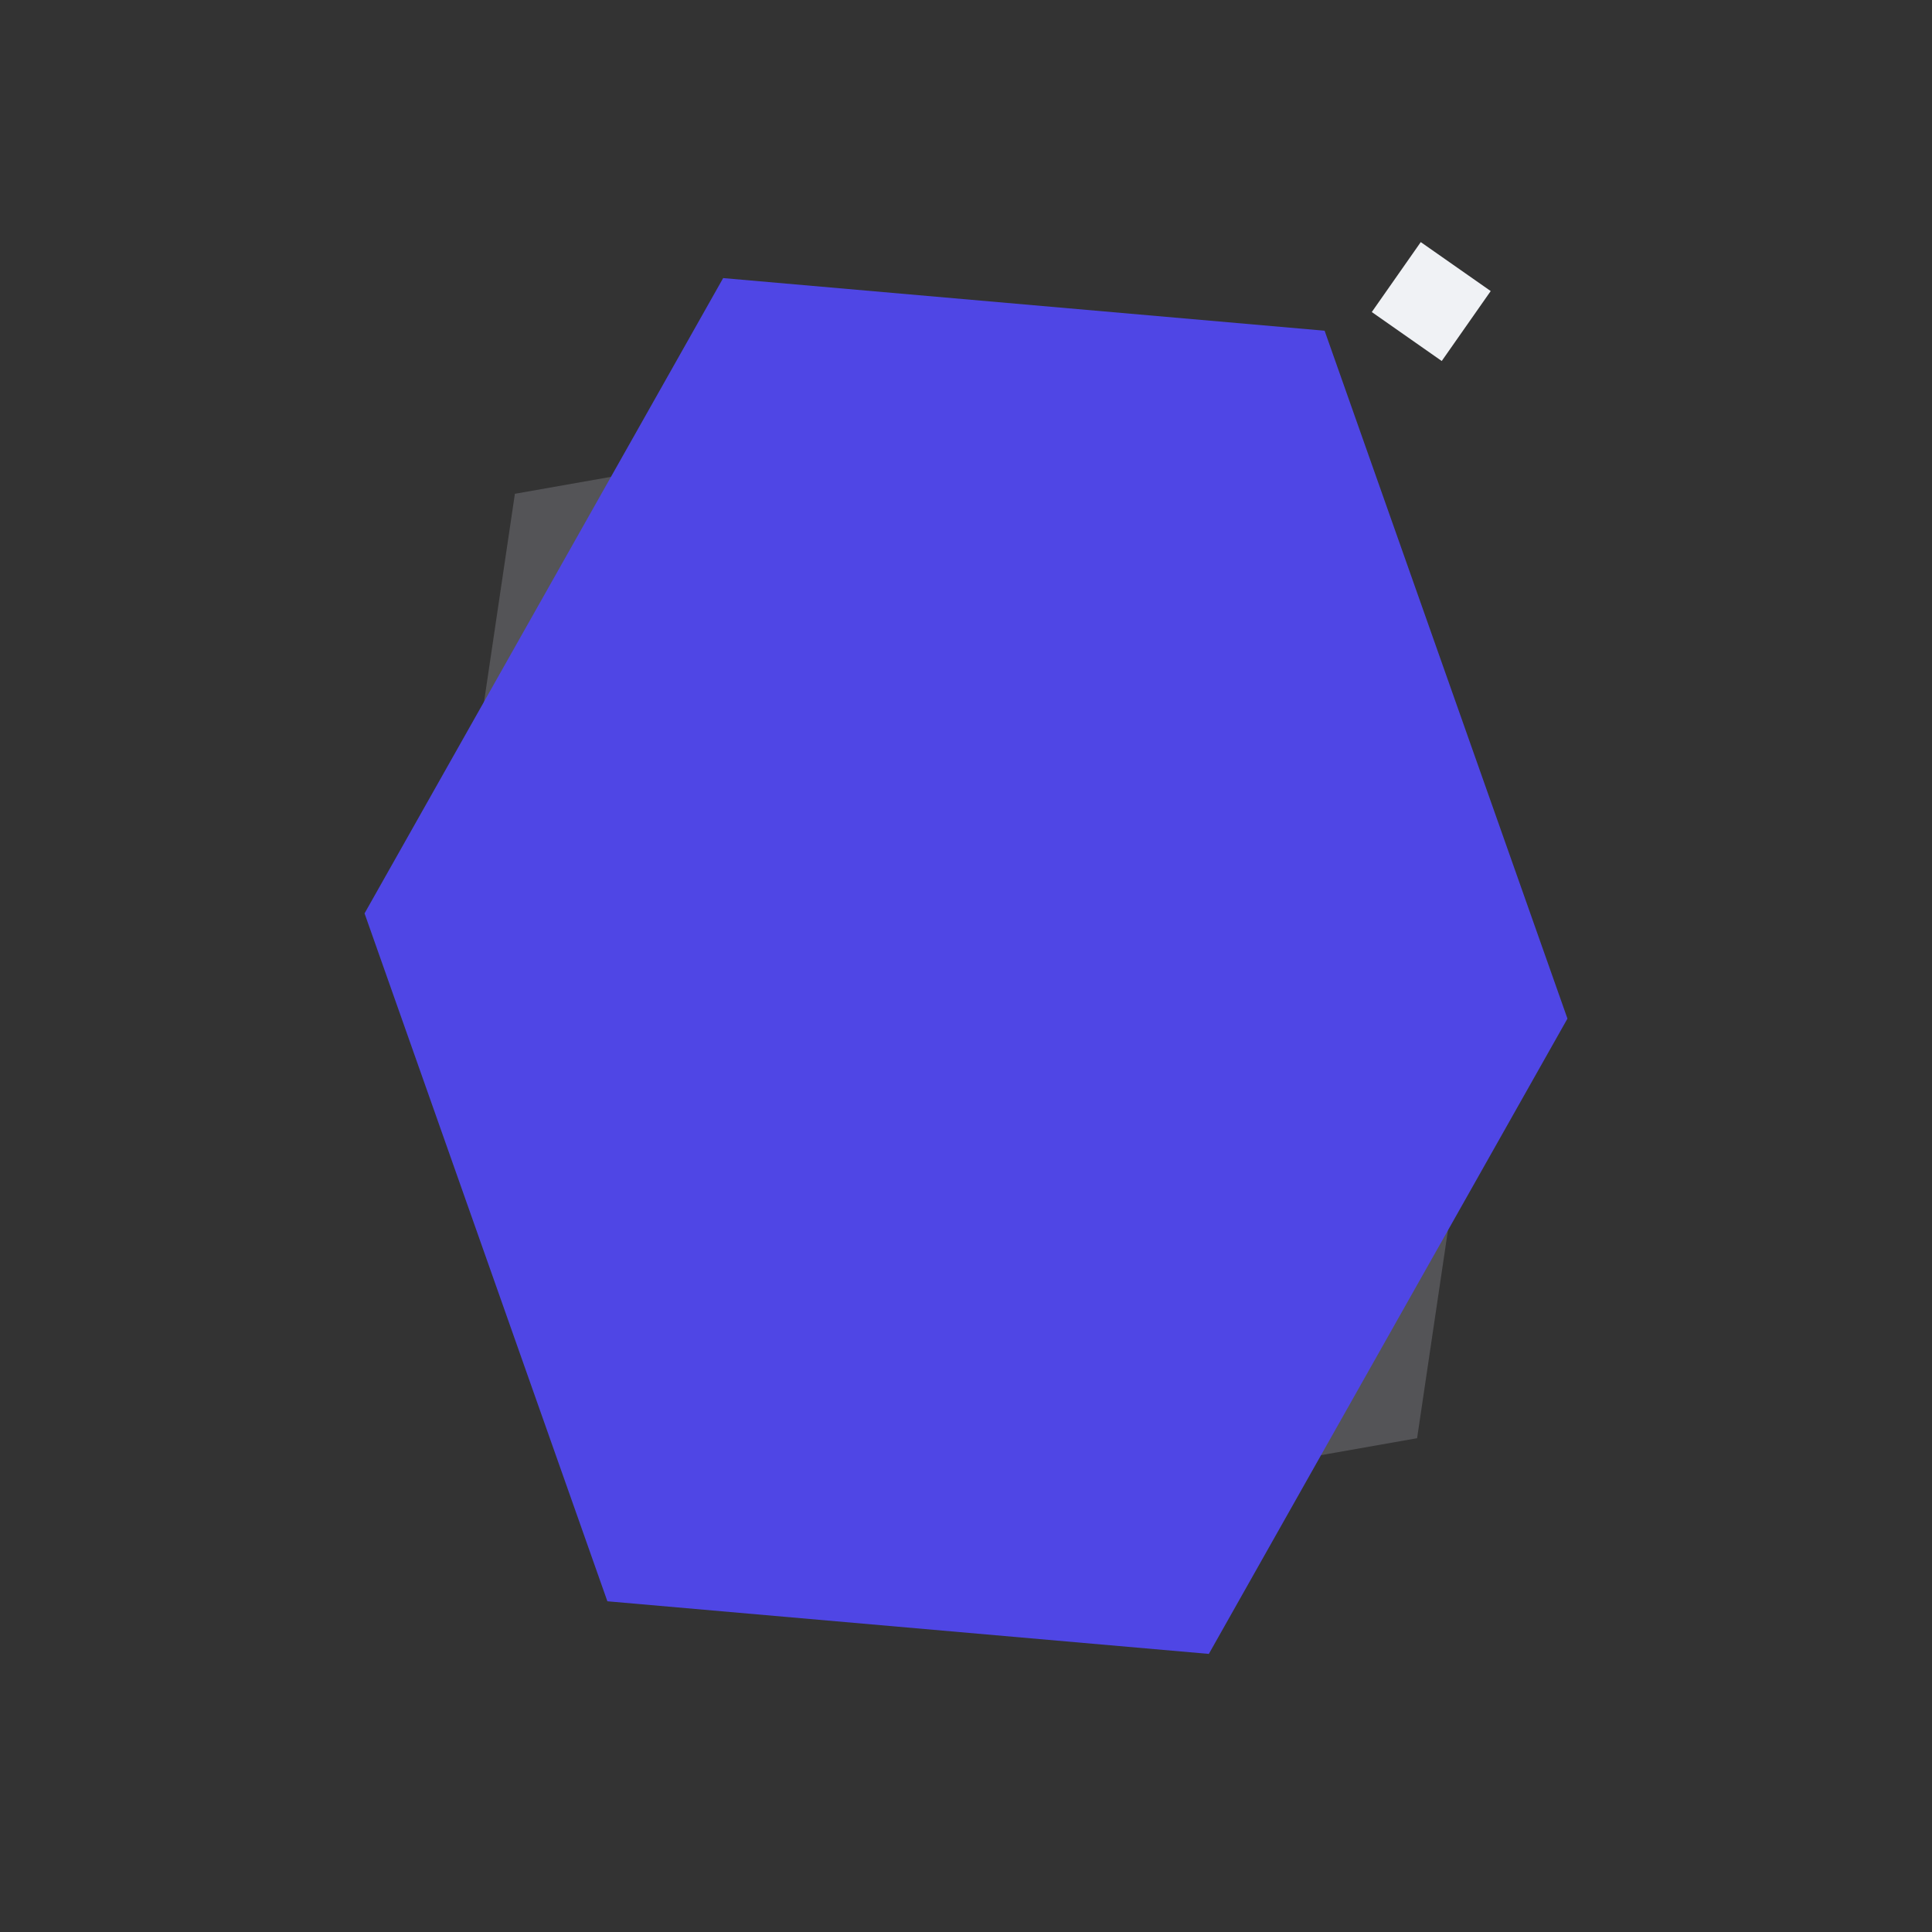 <svg width="64" height="64" viewBox="0 0 64 64" fill="none" xmlns="http://www.w3.org/2000/svg">
    <rect x="0" y="0" width="64" height="64" fill="#333333" stroke="none"/>
    <defs>
        <linearGradient id="crystalGradient" x1="0" y1="0" x2="64" y2="64">
            <stop offset="0%" stop-color="#4F46E5"/>
            <stop offset="100%" stop-color="#4338CA"/>
        </linearGradient>
    </defs>
    <g transform="rotate(-10 32 32)">
        <path d="M20 14 L44 14 L50 32 L44 50 L20 50 L14 32 Z" fill="#A1A1AA" fill-opacity="0.3"/>
        <g transform="rotate(15 32 32)">
            <path d="M22 10 L42 10 L52 32 L42 54 L22 54 L12 32 Z" fill="url(#crystalGradient)"/>
        </g>
        <path d="M51 11 L53 13 L51 15 L49 13 Z" fill="#F0F2F5"/>
    </g>
</svg>